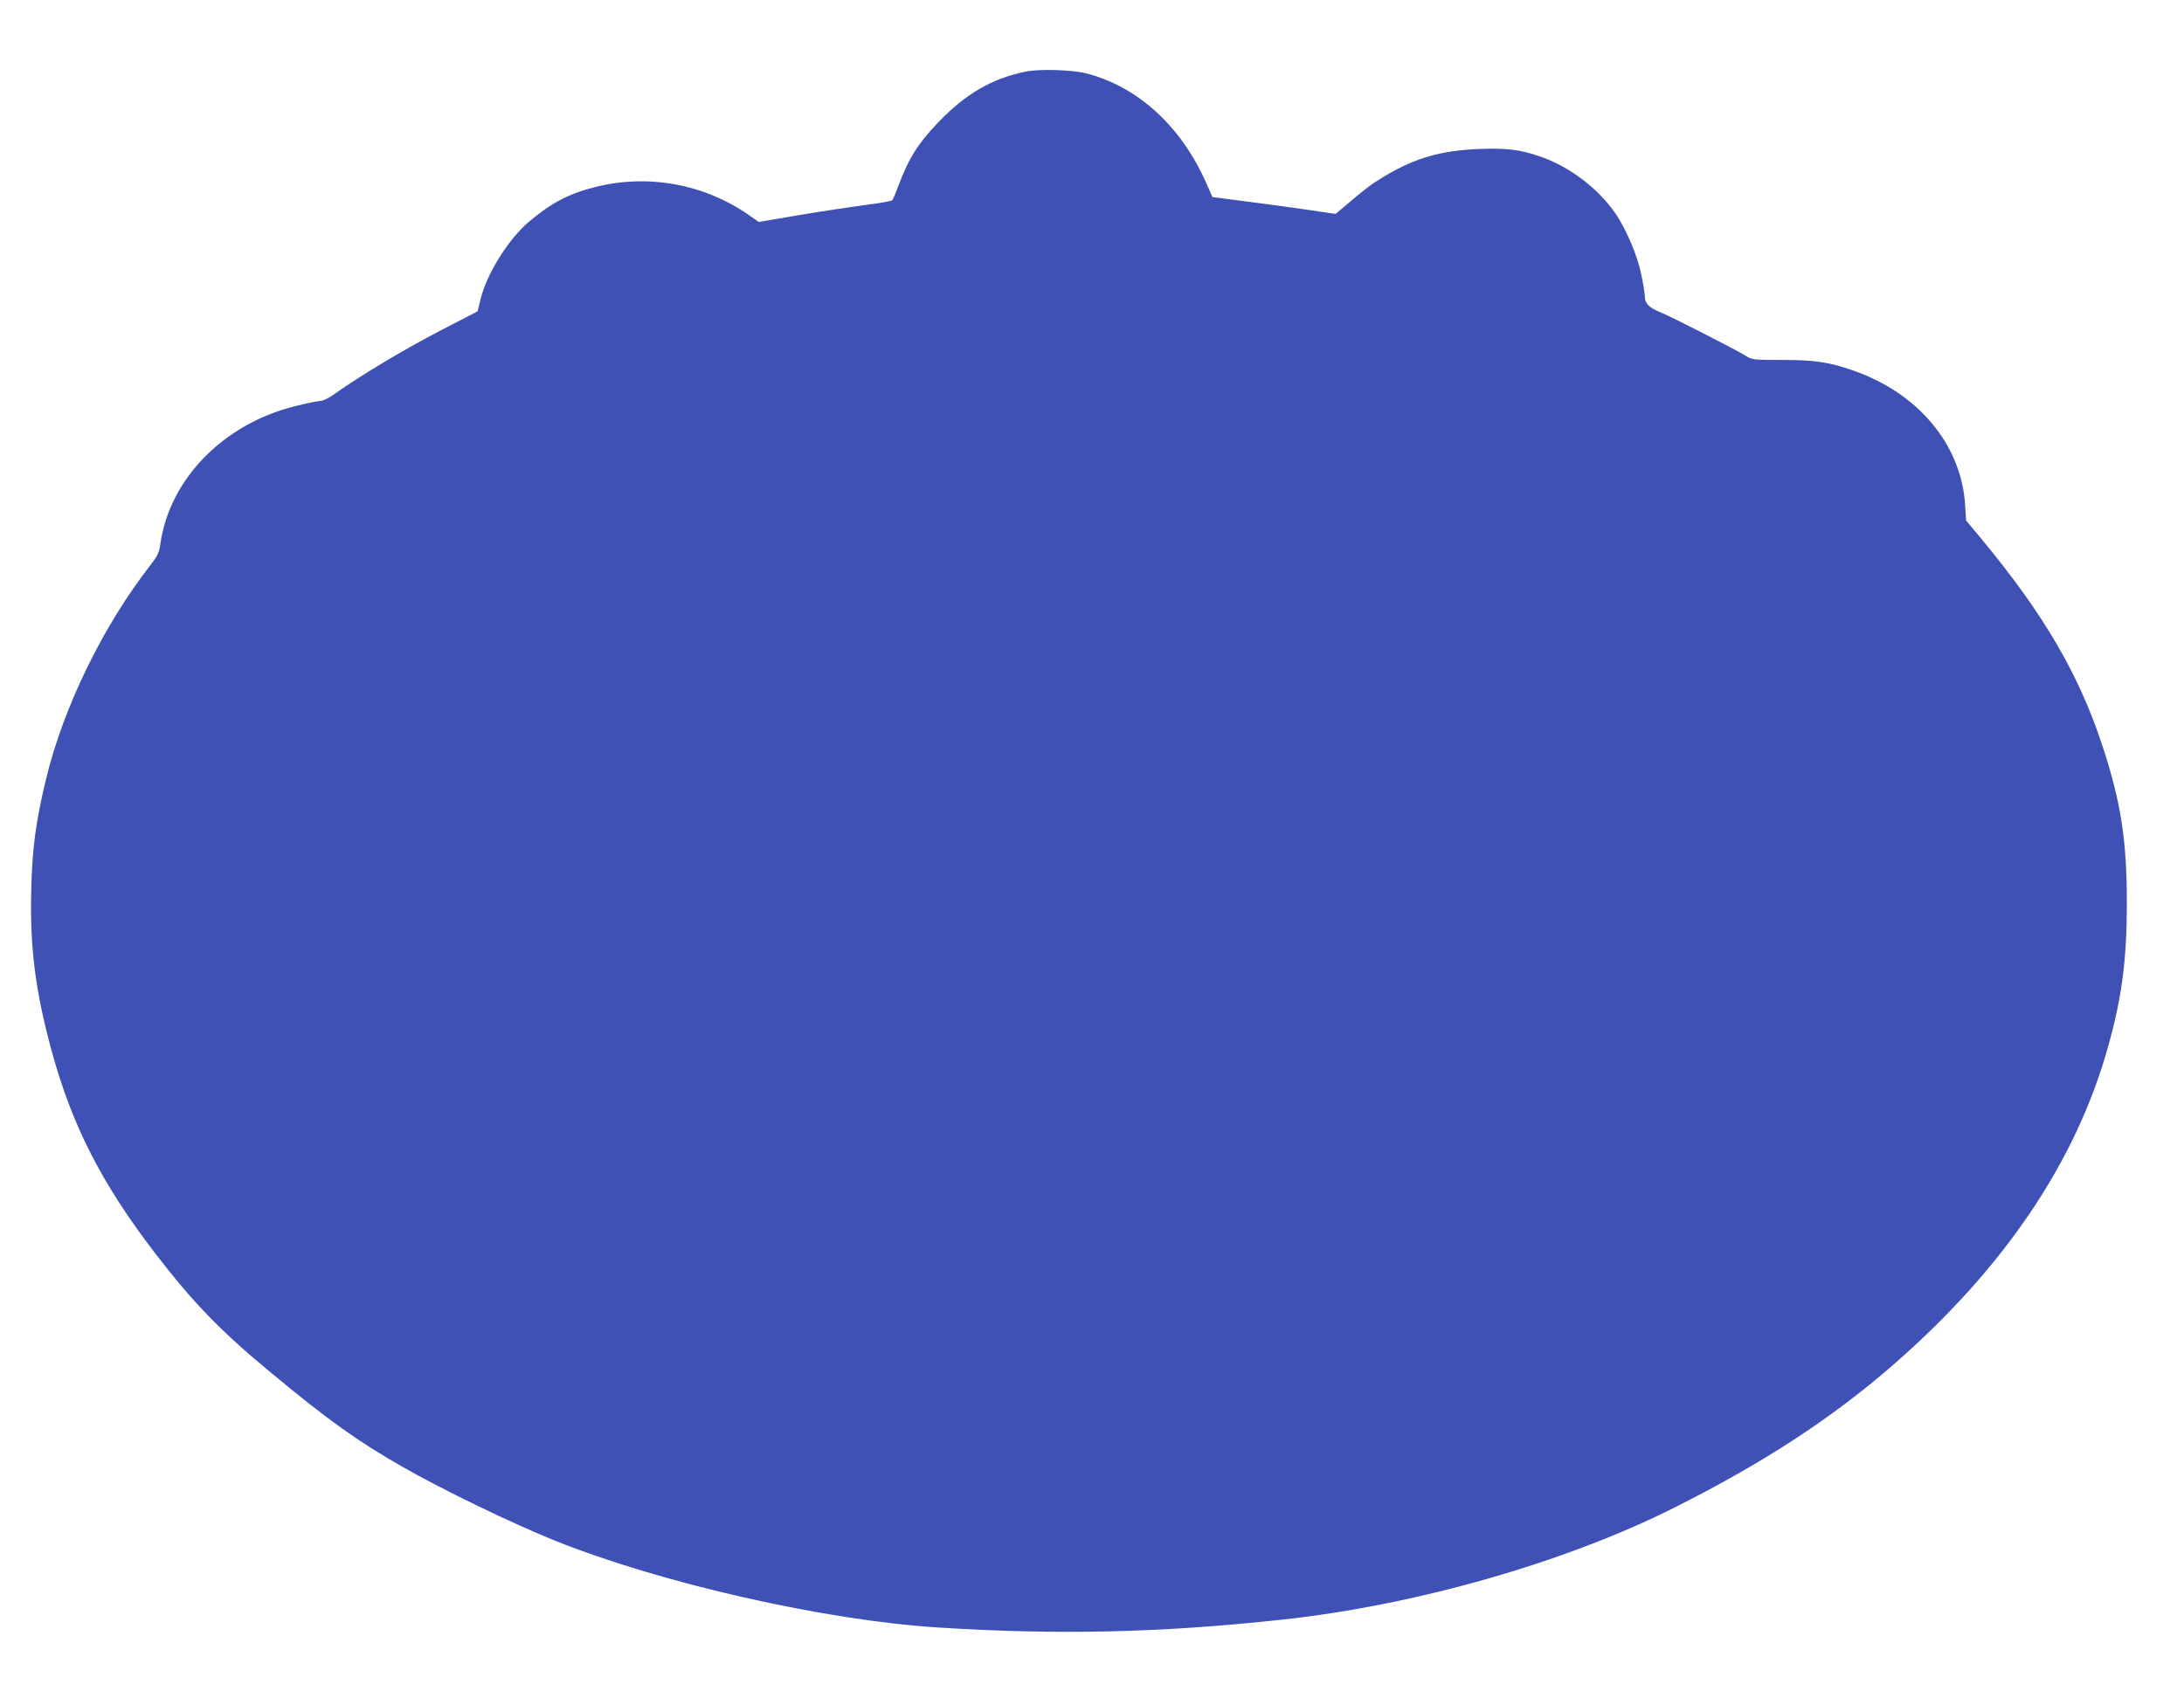 <?xml version="1.0" standalone="no"?>
<!DOCTYPE svg PUBLIC "-//W3C//DTD SVG 20010904//EN"
 "http://www.w3.org/TR/2001/REC-SVG-20010904/DTD/svg10.dtd">
<svg version="1.0" xmlns="http://www.w3.org/2000/svg"
 width="1280pt" height="987pt" viewBox="0 0 1280 987"
 preserveAspectRatio="xMidYMid meet">
<g transform="translate(0,987) scale(0.1,-0.1)"
fill="#3f51b5" stroke="none">
<path d="M6010 9450 c-198 -41 -349 -129 -510 -296 -120 -125 -175 -213 -235
-374 -15 -41 -31 -79 -36 -84 -4 -5 -74 -17 -154 -27 -81 -11 -255 -37 -387
-59 l-241 -41 -56 39 c-261 183 -592 244 -901 166 -156 -39 -257 -92 -389
-203 -121 -102 -248 -305 -285 -456 l-17 -70 -228 -118 c-207 -108 -466 -263
-611 -367 -30 -22 -67 -40 -81 -40 -15 0 -82 -14 -150 -31 -419 -104 -735
-427 -789 -806 -7 -51 -16 -71 -58 -125 -279 -358 -511 -835 -612 -1254 -60
-249 -82 -410 -87 -659 -8 -332 25 -586 118 -929 120 -442 293 -781 607 -1191
224 -291 384 -457 677 -699 345 -286 508 -402 775 -555 234 -134 648 -334 895
-433 625 -250 1573 -465 2240 -508 710 -45 1310 -31 2020 46 779 84 1655 334
2295 655 524 263 924 524 1284 837 651 567 1072 1190 1261 1866 81 289 110
511 110 841 0 369 -34 590 -141 917 -138 423 -346 779 -712 1220 l-89 107 -6
93 c-23 353 -275 654 -658 787 -143 49 -221 61 -414 61 -167 0 -177 1 -213 24
-56 35 -439 231 -502 256 -66 27 -90 52 -90 92 0 16 -9 75 -21 130 -21 107
-88 264 -150 355 -102 149 -272 278 -446 337 -115 39 -196 49 -349 43 -230 -9
-383 -53 -566 -164 -73 -44 -105 -68 -234 -178 l-46 -39 -162 24 c-88 13 -251
35 -361 49 l-199 26 -36 81 c-146 333 -402 567 -704 644 -82 21 -279 27 -356
10z"/>
</g>
</svg>
